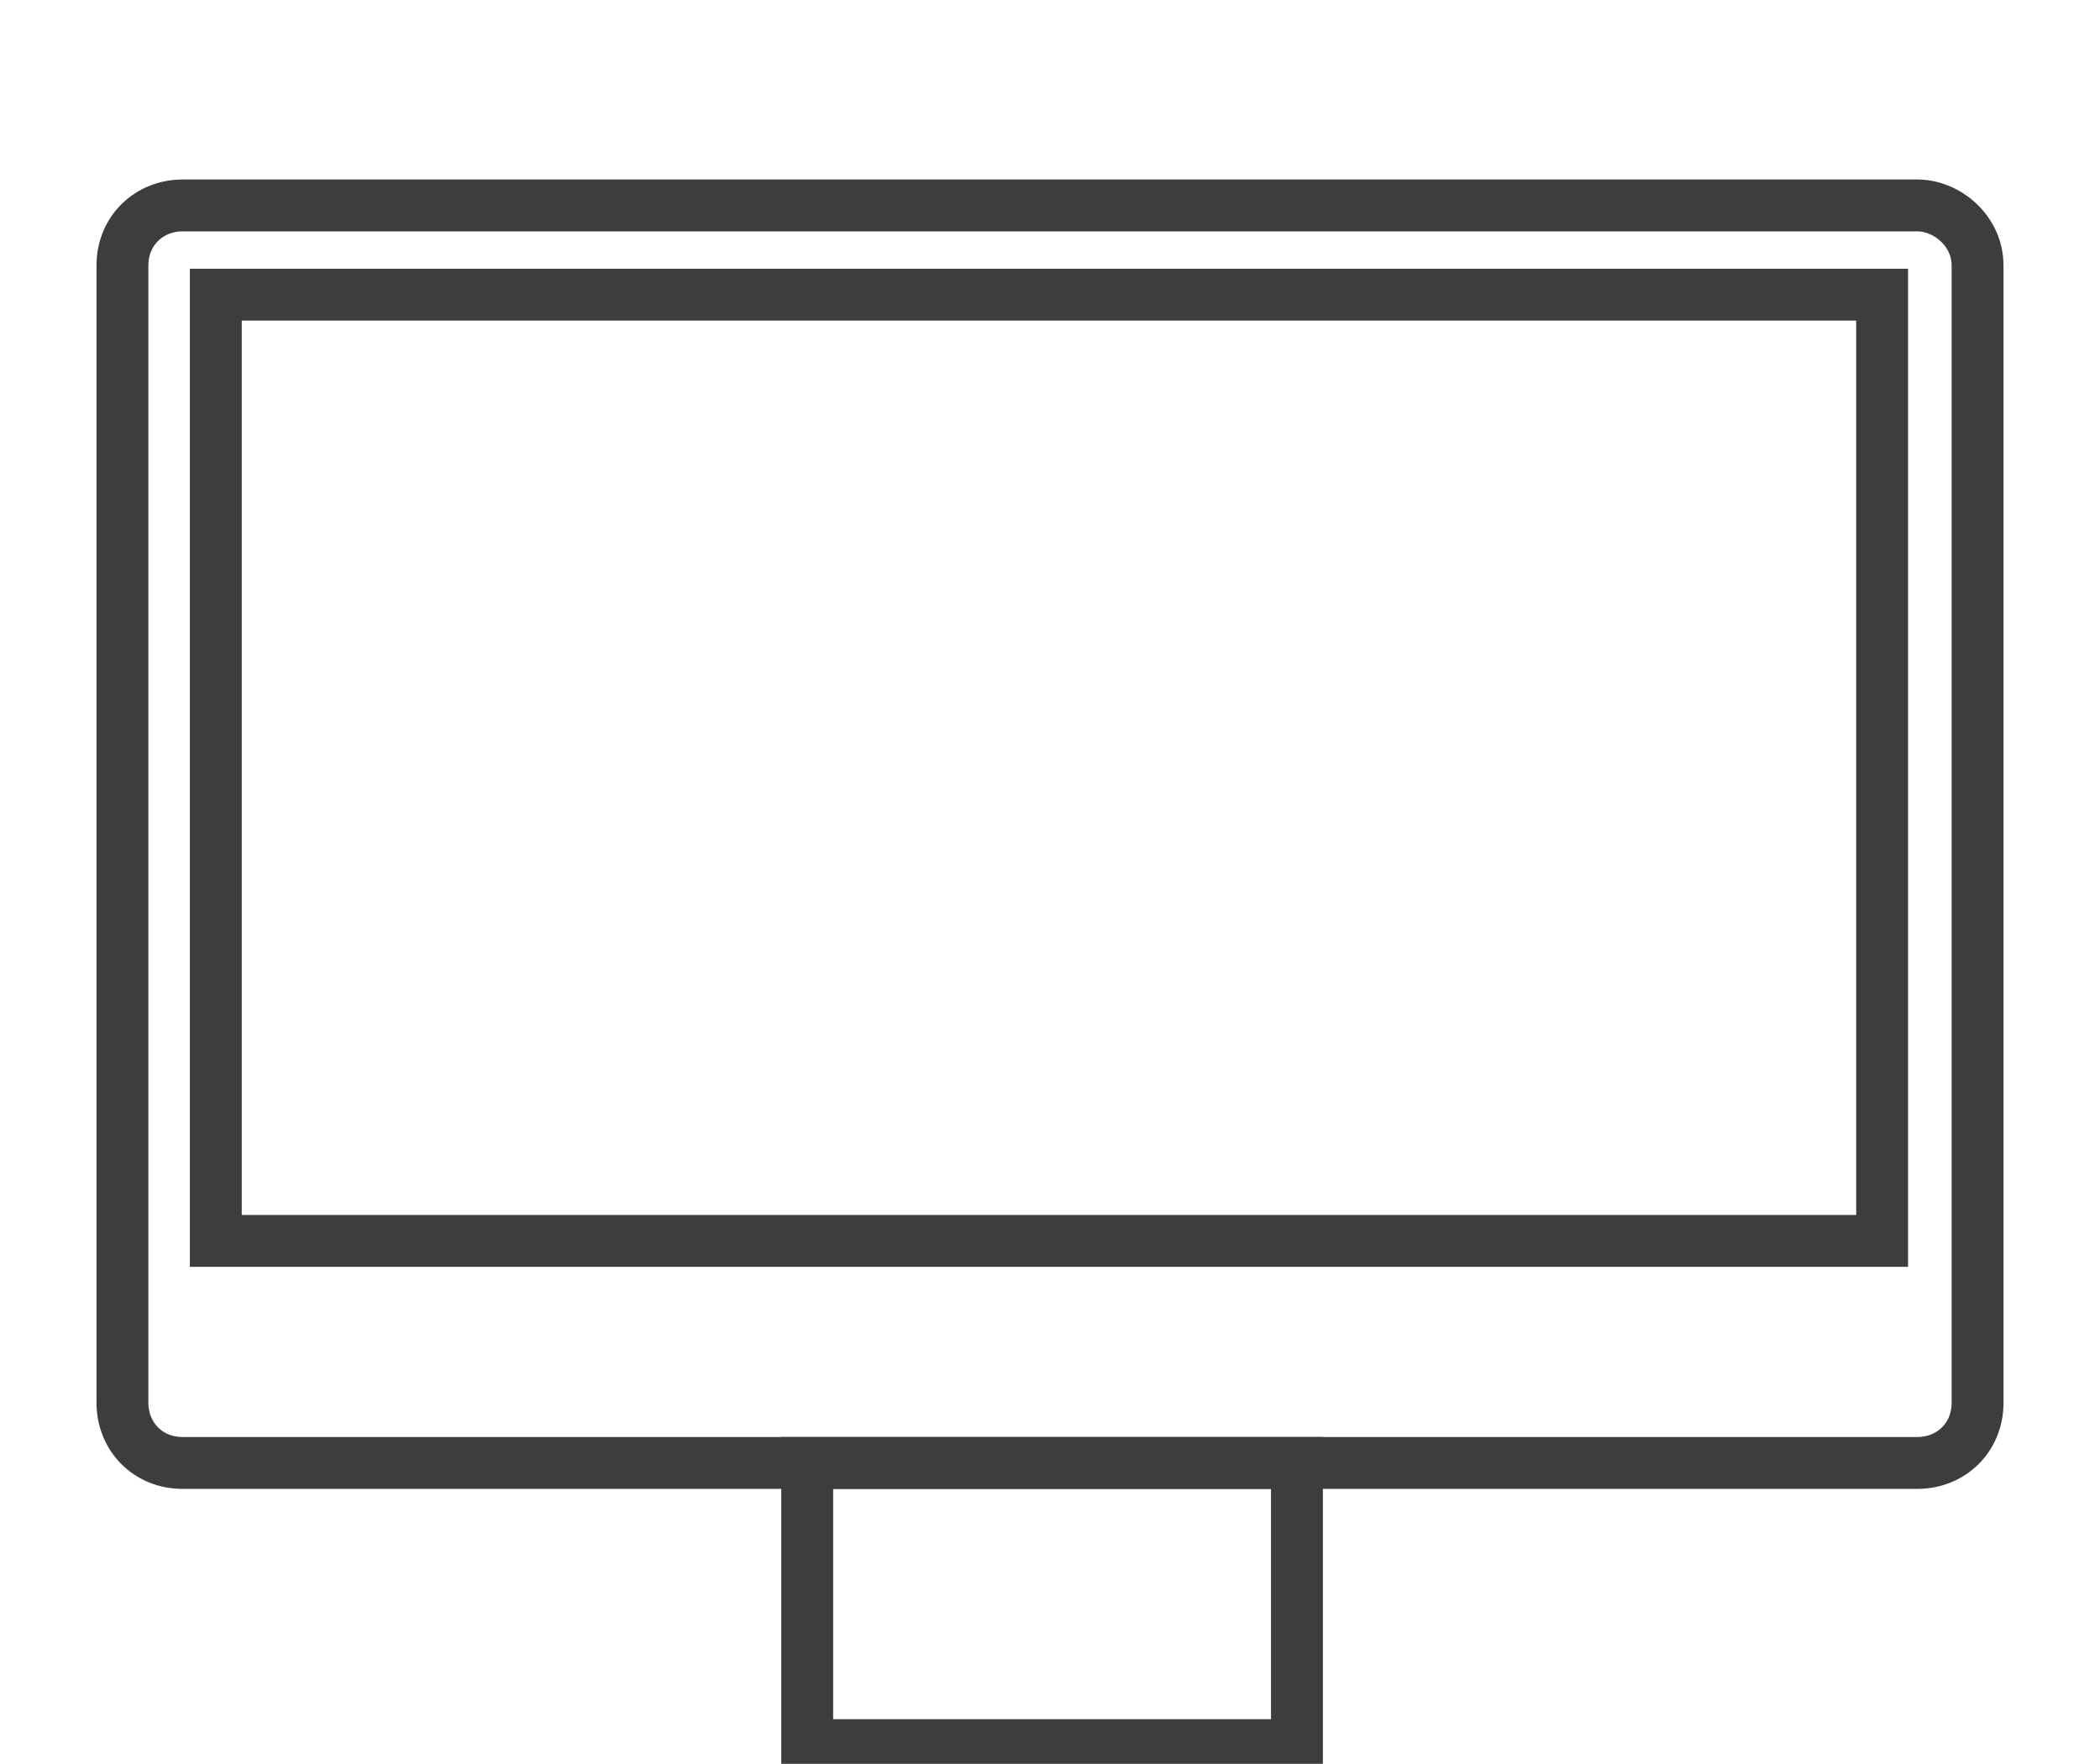 <?xml version="1.0" encoding="utf-8"?>
<!-- Generator: Adobe Illustrator 25.2.3, SVG Export Plug-In . SVG Version: 6.00 Build 0)  -->
<svg version="1.1" id="Mac" xmlns="http://www.w3.org/2000/svg" xmlns:xlink="http://www.w3.org/1999/xlink" x="0px" y="0px"
	 viewBox="0 0 101.2 85" style="enable-background:new 0 0 101.2 85;" xml:space="preserve">
<style type="text/css">
	.st0{display:none;}
	.st1{display:inline;fill:none;stroke:#3D3D3D;stroke-width:2.5;stroke-miterlimit:10;}
	.st2{fill:none;stroke:#3D3D3D;stroke-width:2.5;stroke-miterlimit:10;}
	.st3{display:inline;}
	.st4{fill:none;stroke:#3D3D3D;stroke-width:2;stroke-miterlimit:10;}
	.st5{display:inline;fill:none;stroke:#3D3D3D;stroke-width:2;stroke-miterlimit:10;}
</style>
<g id="Macbook_Air" class="st0">
	<rect x="14.1" y="35.9" class="st1" width="72.2" height="43.7"/>
	<path class="st1" d="M89.1,30.4H11.9c-1.6,0-2.8,1.2-2.8,2.8v46.5H92V33.1C91.8,31.6,90.7,30.4,89.1,30.4z"/>
	<path class="st1" d="M90.5,83.5H10.3c-0.8,0-1.4-0.2-2.2-0.4L2,80.8c-0.6-0.2-0.4-1,0.2-1h96.5c0.6,0,0.8,0.8,0.2,1l-6.3,2.4
		C92,83.3,91.3,83.5,90.5,83.5z"/>
</g>
<g id="Macbook_Pro_13" class="st0">
	<rect x="14.5" y="34.6" class="st1" width="71.8" height="42.3"/>
	<path class="st1" d="M88.4,29.8H12.6c-1.6,0-2.7,1.2-2.7,2.7v44.3h81.3V32.6C91.2,31,90,29.8,88.4,29.8z"/>
	<path class="st1" d="M90.4,83.1H10.6c-0.8,0-1.4-0.2-2.2-0.6l-6.1-3.9c-0.6-0.4-0.4-1.8,0.2-1.8h96c0.6,0,0.8,1.4,0.2,1.8l-6.1,3.9
		C91.8,82.9,91.2,83.1,90.4,83.1z"/>
</g>
<g id="Macbook_Pro_16" class="st0">
	<rect x="12.7" y="29.5" class="st1" width="75.8" height="48.2"/>
	<path class="st1" d="M90.9,25.2H10.6c-1.3,0-2.4,1-2.4,2.4v50.1h85V27.6C93.4,26.2,92.2,25.2,90.9,25.2z"/>
	<path class="st1" d="M91.1,83.2H10.2c-0.7,0-1.5-0.2-2.2-0.5l-6.2-3.4c-0.5-0.5-0.3-1.7,0.2-1.7h97.2c0.7,0,0.8,1.2,0.2,1.5
		l-6.2,3.4C92.4,83,91.7,83.2,91.1,83.2z"/>
</g>
<g id="iMac24">
	<rect x="10.4" y="14.2" class="st2" width="80.3" height="45.6"/>
	<path class="st2" d="M92.4,9.9H8.8c-1.6,0-2.9,1.2-2.9,2.9v54.8c0,1.6,1.2,2.9,2.9,2.9h83.6c1.6,0,2.9-1.2,2.9-2.9V12.8
		C95.3,11.1,93.8,9.9,92.4,9.9z"/>
	<rect x="38.9" y="70.5" class="st2" width="23.6" height="13.6"/>
</g>
<g id="iMac27" class="st0">
	<g class="st3">
		<rect x="5.8" y="7.7" class="st4" width="89.6" height="51.2"/>
		<path class="st4" d="M96.6,3.7H4.8C3.2,3.7,2,4.9,2,6.5v61.7C2,69.8,3.2,71,4.8,71h91.8c1.6,0,2.8-1.2,2.8-2.8V6.5
			C99.4,5.1,98.2,3.7,96.6,3.7z"/>
		<path class="st4" d="M57.4,71.2c0,0-0.4,13.3,8,13.3H50.4H35.5c8.4,0,8-13.3,8-13.3H57.4z"/>
	</g>
	<path class="st4" d="M52.4,67.4c-0.4,0.4-0.6,0.4-1,0.2c-0.4-0.2-0.6-0.2-1,0c-0.4,0.2-0.8,0.1-1-0.2c-1.6-1.6-1.4-4.2,0.4-4.2
		c0.4,0,0.8,0.2,1,0.2c0.4,0,0.7-0.2,1.2-0.2c0.4,0,0.8,0.2,1.2,0.6c-1,0.6-0.8,2,0.2,2.4C53.1,66.7,52.8,67,52.4,67.4L52.4,67.4z
		 M50.6,62.9c0-0.8,0.6-1.4,1.2-1.4C52,62.5,51.2,63.1,50.6,62.9z"/>
</g>
<g id="iMac_Pro" class="st0">
	<g class="st3">
		<rect x="7" y="6.7" class="st2" width="87.1" height="48.4"/>
		<path class="st2" d="M96.9,1.4H4.3c-1.6,0-2.8,1.2-2.8,2.8v63.1c0,1.6,1.2,2.8,2.8,2.8h92.6c1.6,0,2.8-1.2,2.8-2.8V4.2
			C99.7,2.6,98.5,1.4,96.9,1.4z"/>
		<path class="st2" d="M49.6,70h-9.9c0,0,0.8,13.6-4.7,13.6h15h0.2h15.4c-5.5,0-4.7-13.6-4.7-13.6H51H49.6z"/>
		<path class="st2" d="M96.9,70H4.5c-1.6,0-3-1.4-3-3v-6.9h98.1V67C99.7,68.8,98.5,70,96.9,70z"/>
	</g>
</g>
<g id="Mac_Pro" class="st0">
	<g class="st3">
		<rect x="15.3" y="9.4" class="st4" width="70.5" height="68.6"/>
		<path class="st4" d="M23.1,9.4h-4V1.7c0-0.4,0.2-0.6,0.6-0.6h2.8c0.4,0,0.6,0.2,0.6,0.6C23.1,1.7,23.1,9.4,23.1,9.4z"/>
		<path class="st4" d="M81.7,9.4h-4V1.7c0-0.4,0.2-0.6,0.6-0.6h2.8c0.4,0,0.6,0.2,0.6,0.6V9.4z"/>
		<polygon class="st4" points="22.3,81 22.3,78 19.3,78 19.3,81 15.3,81 15.3,84 26.3,84 26.3,81 		"/>
		<polygon class="st4" points="81.9,81 81.9,78 78.9,78 78.9,81 75,81 75,84 85.9,84 85.9,81 		"/>
	</g>
	<path class="st5" d="M55.5,49.6c-1,1-2,0.8-3,0.4c-1-0.4-2-0.4-3.2,0c-1.4,0.6-2.2,0.4-3-0.4c-4.8-5-4.2-12.5,1.4-12.7
		c1.4,0,2.2,0.8,3,0.8c1.2-0.2,2.2-1,3.6-0.8c1.6,0.2,2.6,0.8,3.4,1.8c-3,1.8-2.4,6,0.4,7C57.5,47.2,56.7,48.6,55.5,49.6L55.5,49.6z
		 M50.5,36.9c-0.2-2.2,1.6-4,3.8-4.2C54.5,35.1,51.9,37.1,50.5,36.9z"/>
</g>
<g id="Mac_mini" class="st0">
	<path class="st5" d="M81.3,83.5H20.1c-1.9,0-3.3-1.4-3.3-3.3V65.7h67.8v14.5C84.6,82.1,83.2,83.5,81.3,83.5z"/>
	<circle class="st5" cx="73.4" cy="77.1" r="3.3"/>
</g>
<g id="Pro_Display_XDR" class="st0">
	<rect x="9" y="16.5" class="st5" width="83.4" height="44.5"/>
	<path class="st5" d="M94.6,11.1H6.8c-1.6,0-2.8,1.2-2.8,2.8v49.4c0,1.6,1.2,2.8,2.8,2.8h87.6c1.6,0,2.8-1.2,2.8-2.8V13.9
		C97.4,12.3,96,11.1,94.6,11.1z"/>
	<rect x="38.2" y="66.2" class="st5" width="25.1" height="18.1"/>
</g>
</svg>

